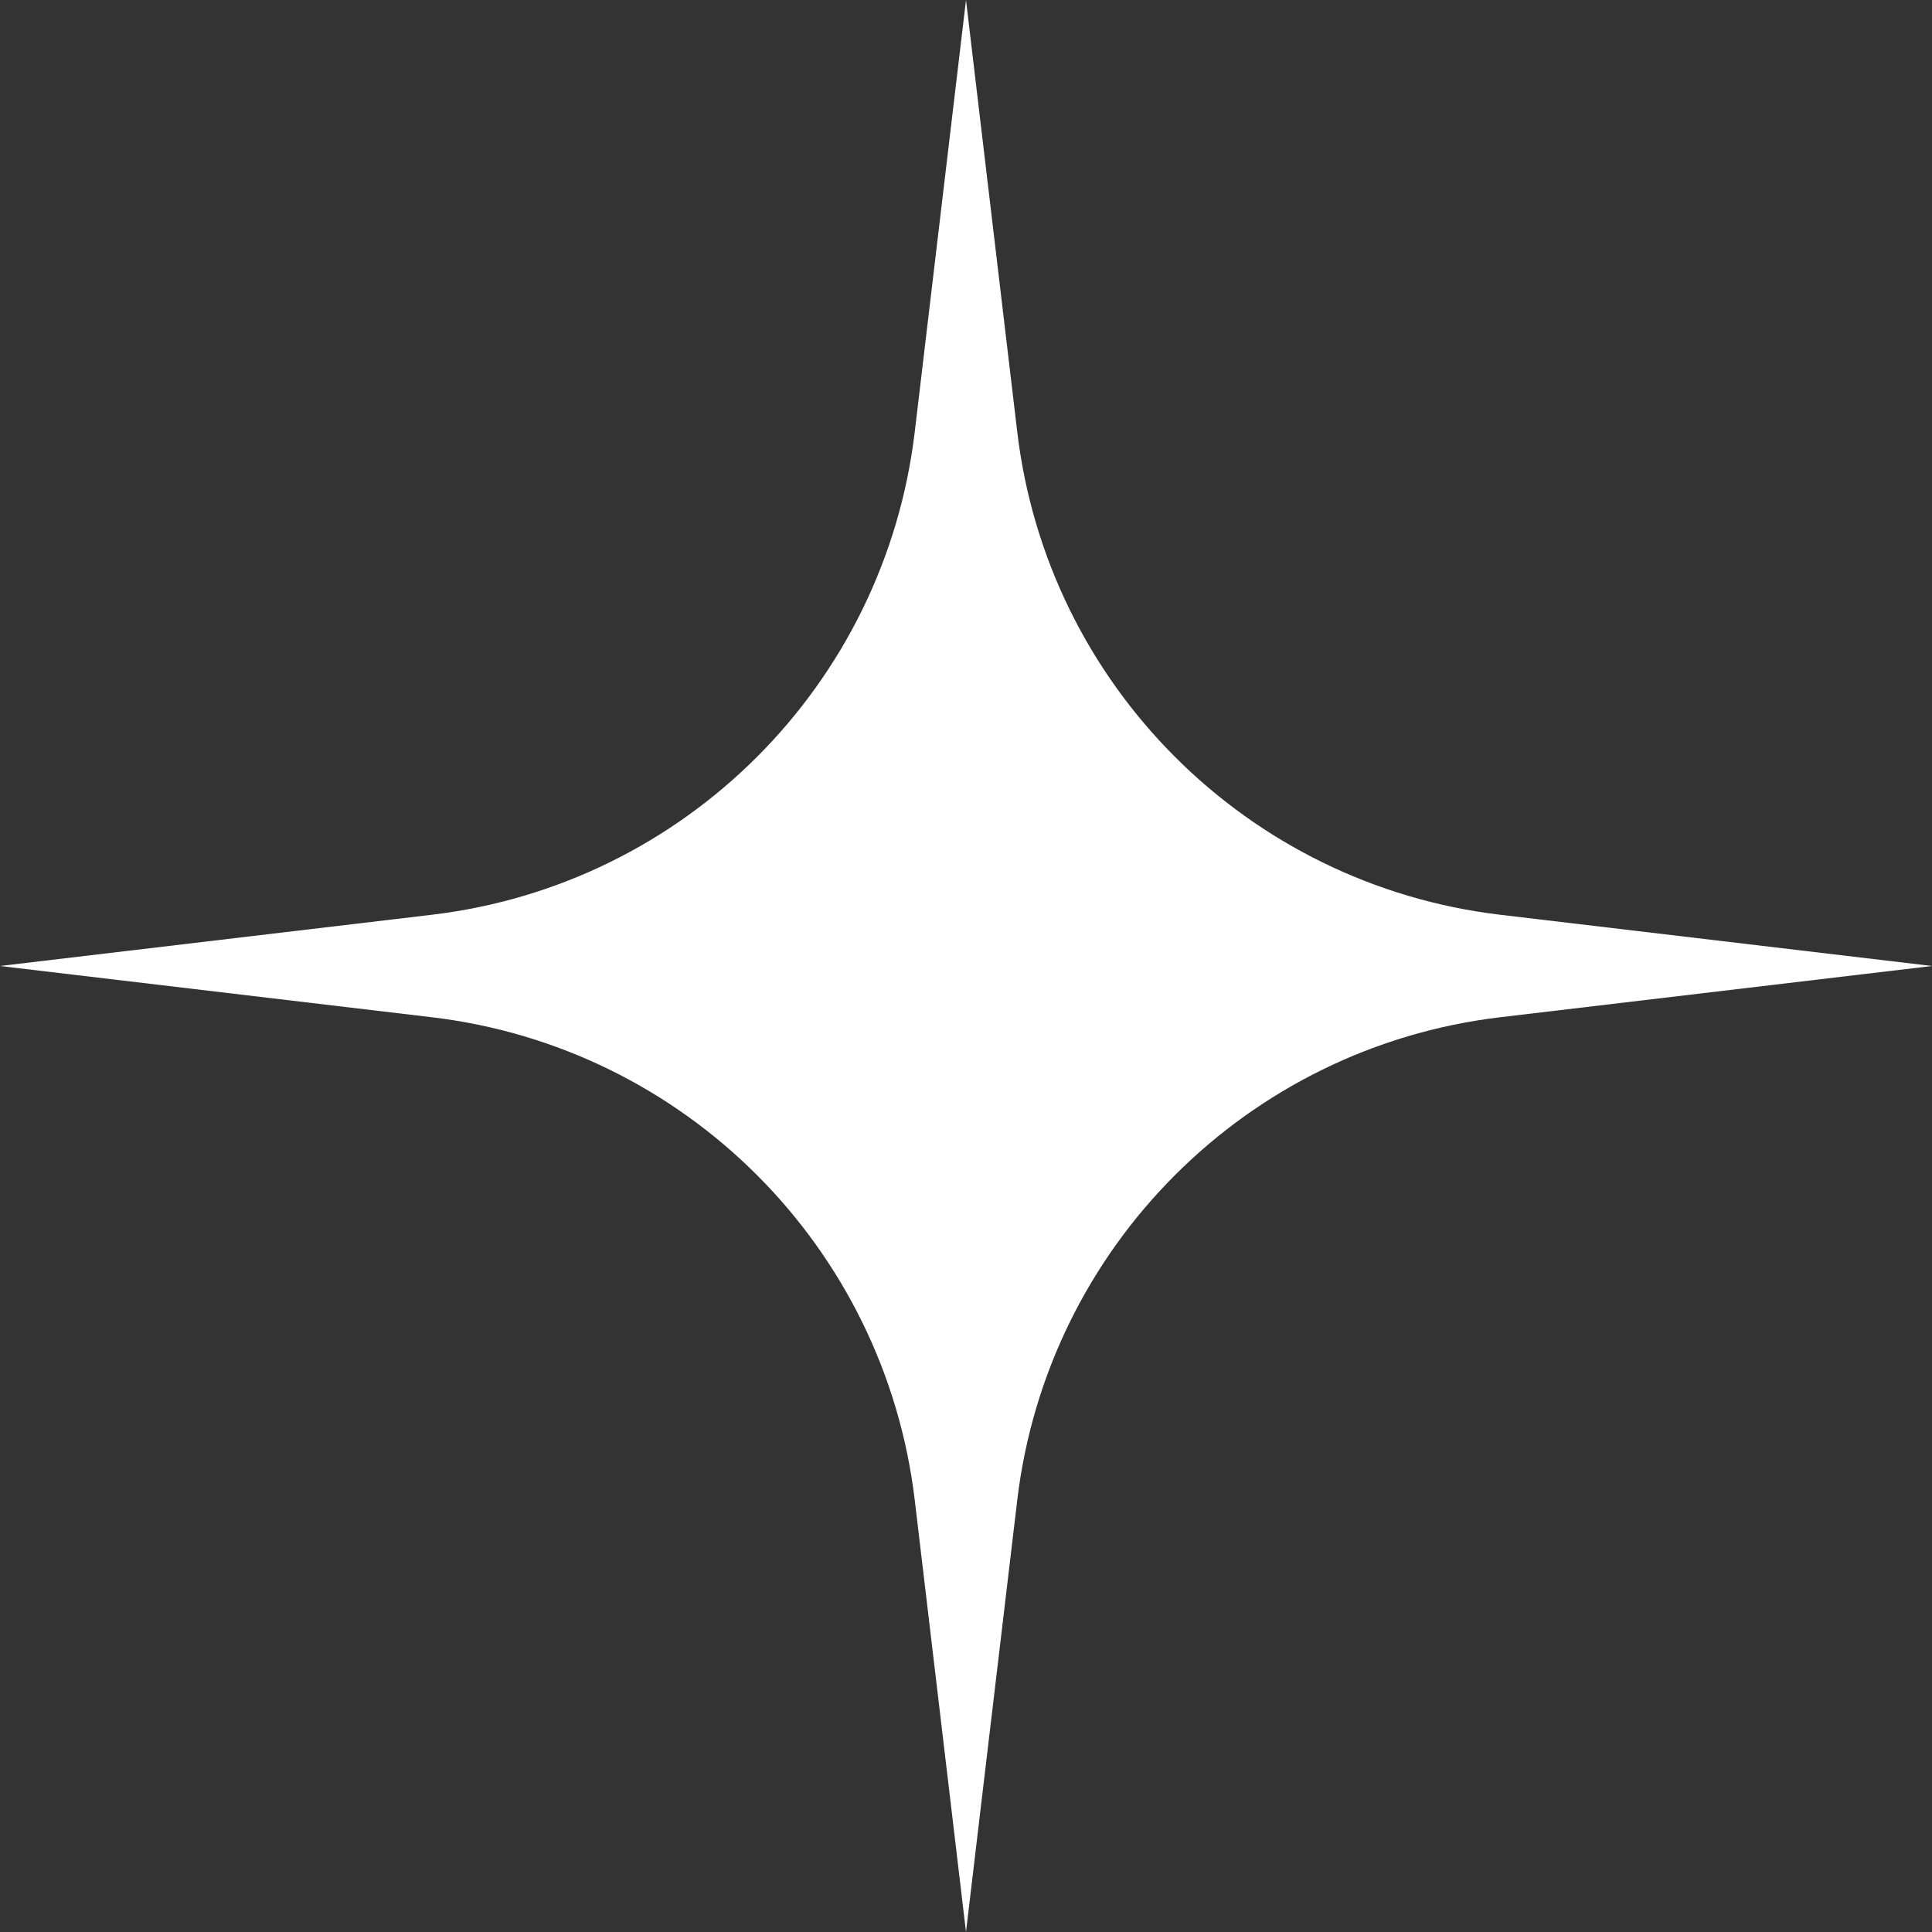 <svg width="35" height="35" viewBox="0 0 35 35" fill="none" xmlns="http://www.w3.org/2000/svg">
<rect x="0" y="0" width="35" height="35" fill="#333333" stroke="none"/>
<path d="M17.5 0L18.428 7.82C18.972 12.409 22.591 16.028 27.18 16.572L35 17.5L27.18 18.428C22.591 18.972 18.972 22.591 18.428 27.18L17.5 35L16.572 27.18C16.028 22.591 12.409 18.972 7.82 18.428L0 17.5L7.82 16.572C12.409 16.028 16.028 12.409 16.572 7.82L17.5 0Z" fill="white"/>
</svg>

